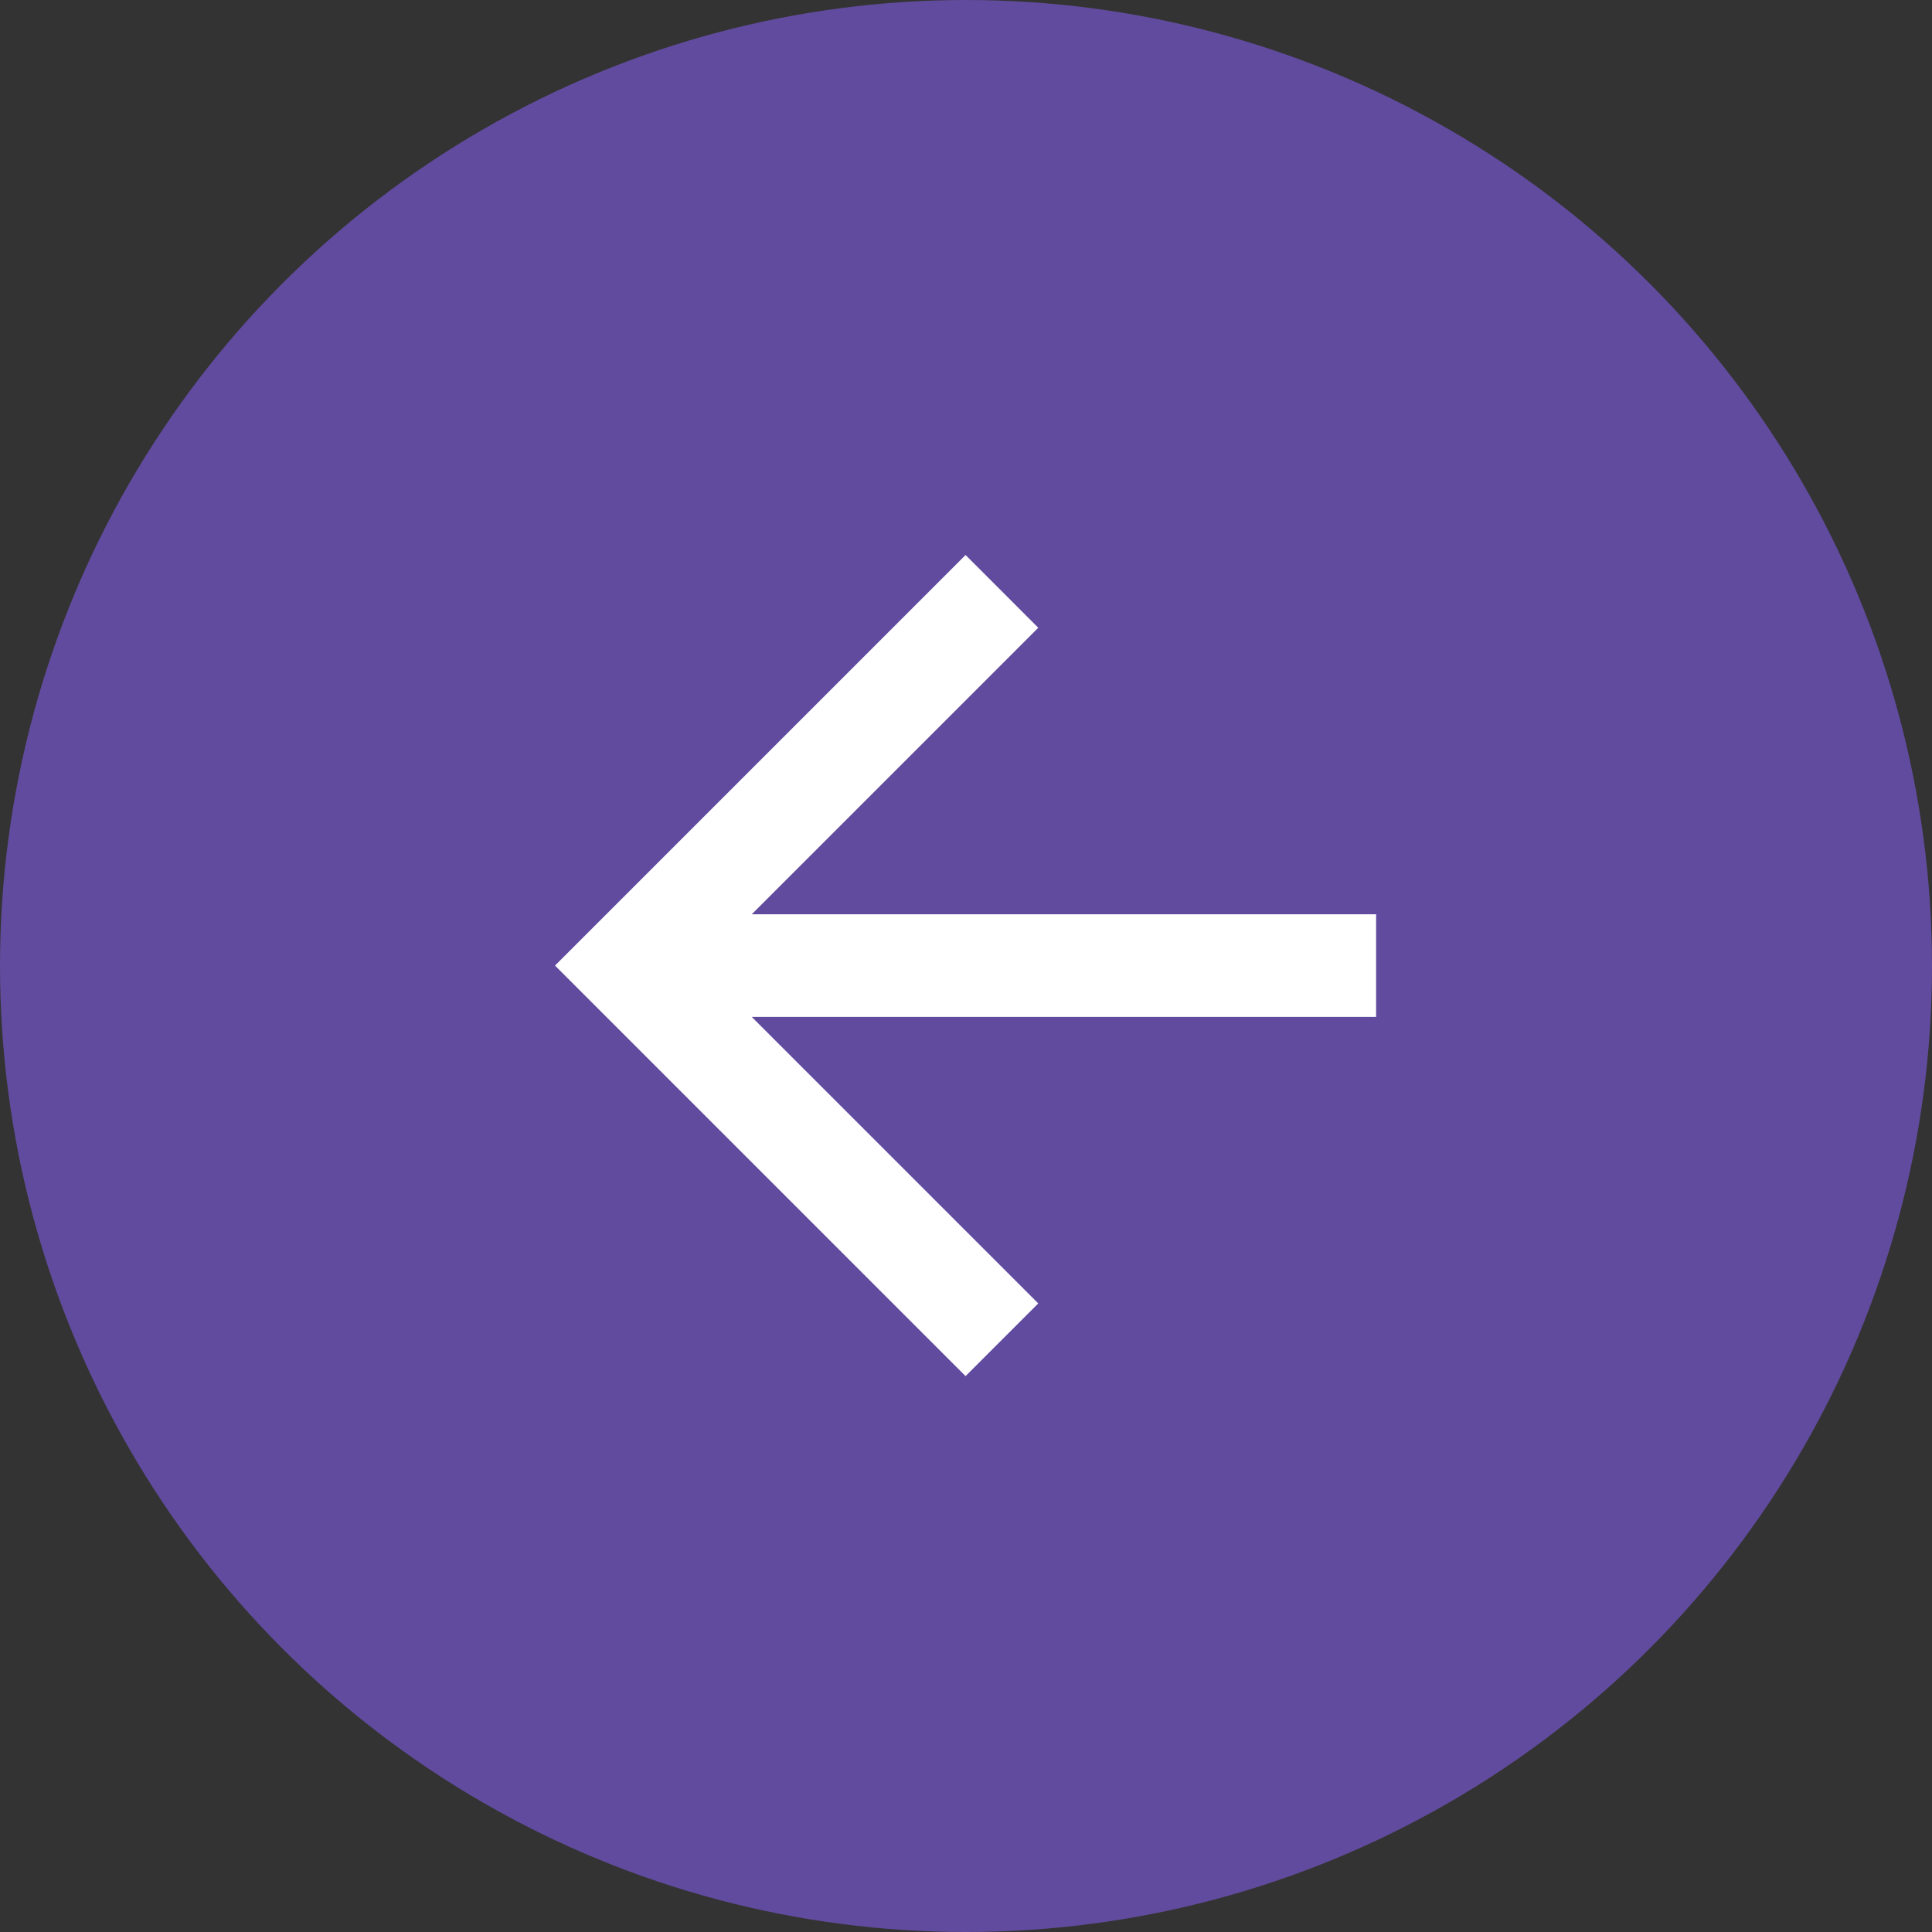 <svg id="arrow_left_disabled" data-name="arrow left_disabled" xmlns="http://www.w3.org/2000/svg" width="40" height="40" viewBox="0 0 40 40">
  <rect x="0" y="0" width="40" height="40" fill="#333333" stroke="none"/>
  <circle id="Ellipse_4819" data-name="Ellipse 4819" cx="20" cy="20" r="20" fill="#614b9e"/>
  <path id="arrow_forward_16dp_E8EAED_FILL0_wght400_GRAD0_opsz20" d="M196.073-758.437H209v-2.125H196.073l5.932-5.932L200.5-768l-8.5,8.5,8.5,8.5,1.505-1.505Z" transform="translate(-180.509 779.491)" fill="#fff"/>
</svg>
